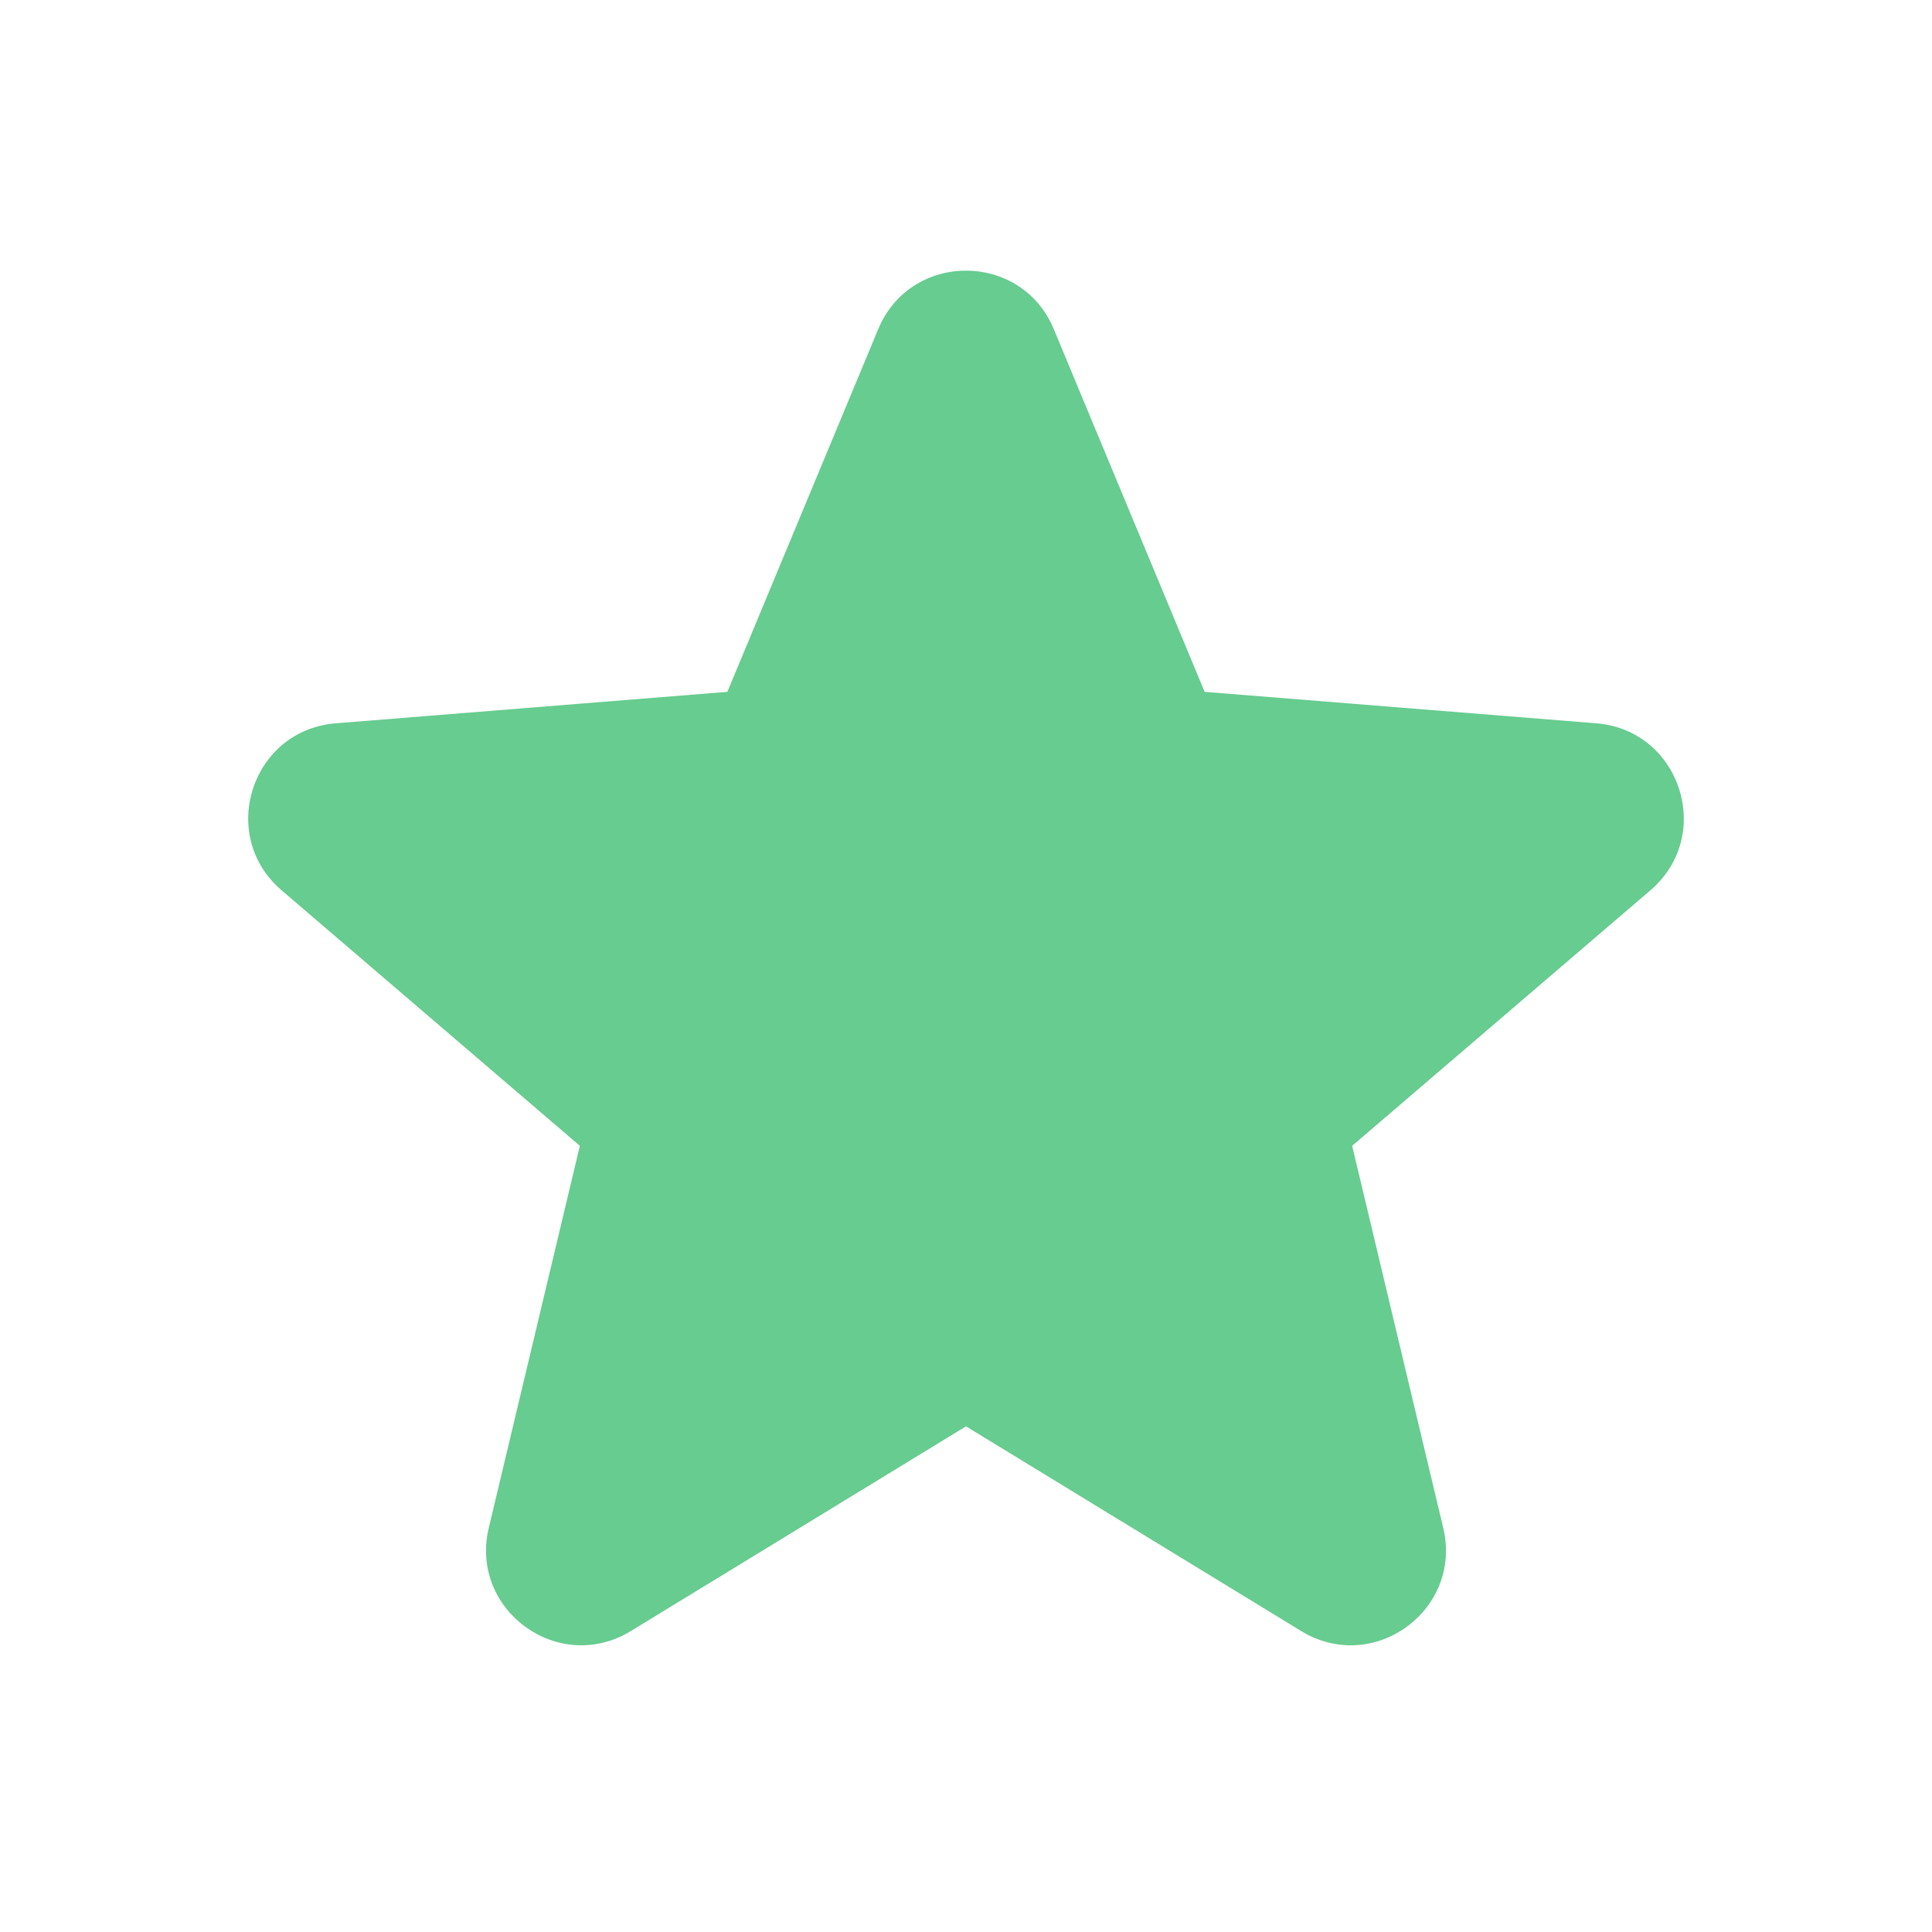 <svg width="200" height="200" viewBox="0 0 200 200" fill="none" xmlns="http://www.w3.org/2000/svg">
<g clip-path="url(#clip0_87_110)">
<path fill-rule="evenodd" clip-rule="evenodd" d="M90.91 34.075C94.27 25.997 105.73 25.997 109.09 34.075L124.705 71.62L165.235 74.875C173.965 75.572 177.505 86.462 170.853 92.162L139.975 118.615L149.403 158.162C151.435 166.682 142.173 173.41 134.703 168.85L100 147.655L65.298 168.85C57.828 173.41 48.565 166.675 50.598 158.162L60.025 118.615L29.148 92.162C22.495 86.462 26.035 75.572 34.765 74.875L75.295 71.62L90.91 34.075Z" fill="#67CC8F"/>
</g>
<defs>
<clipPath id="clip0_87_110">
<rect width="180" height="180" fill="white" transform="translate(10 10)"/>
</clipPath>
</defs>
</svg>
